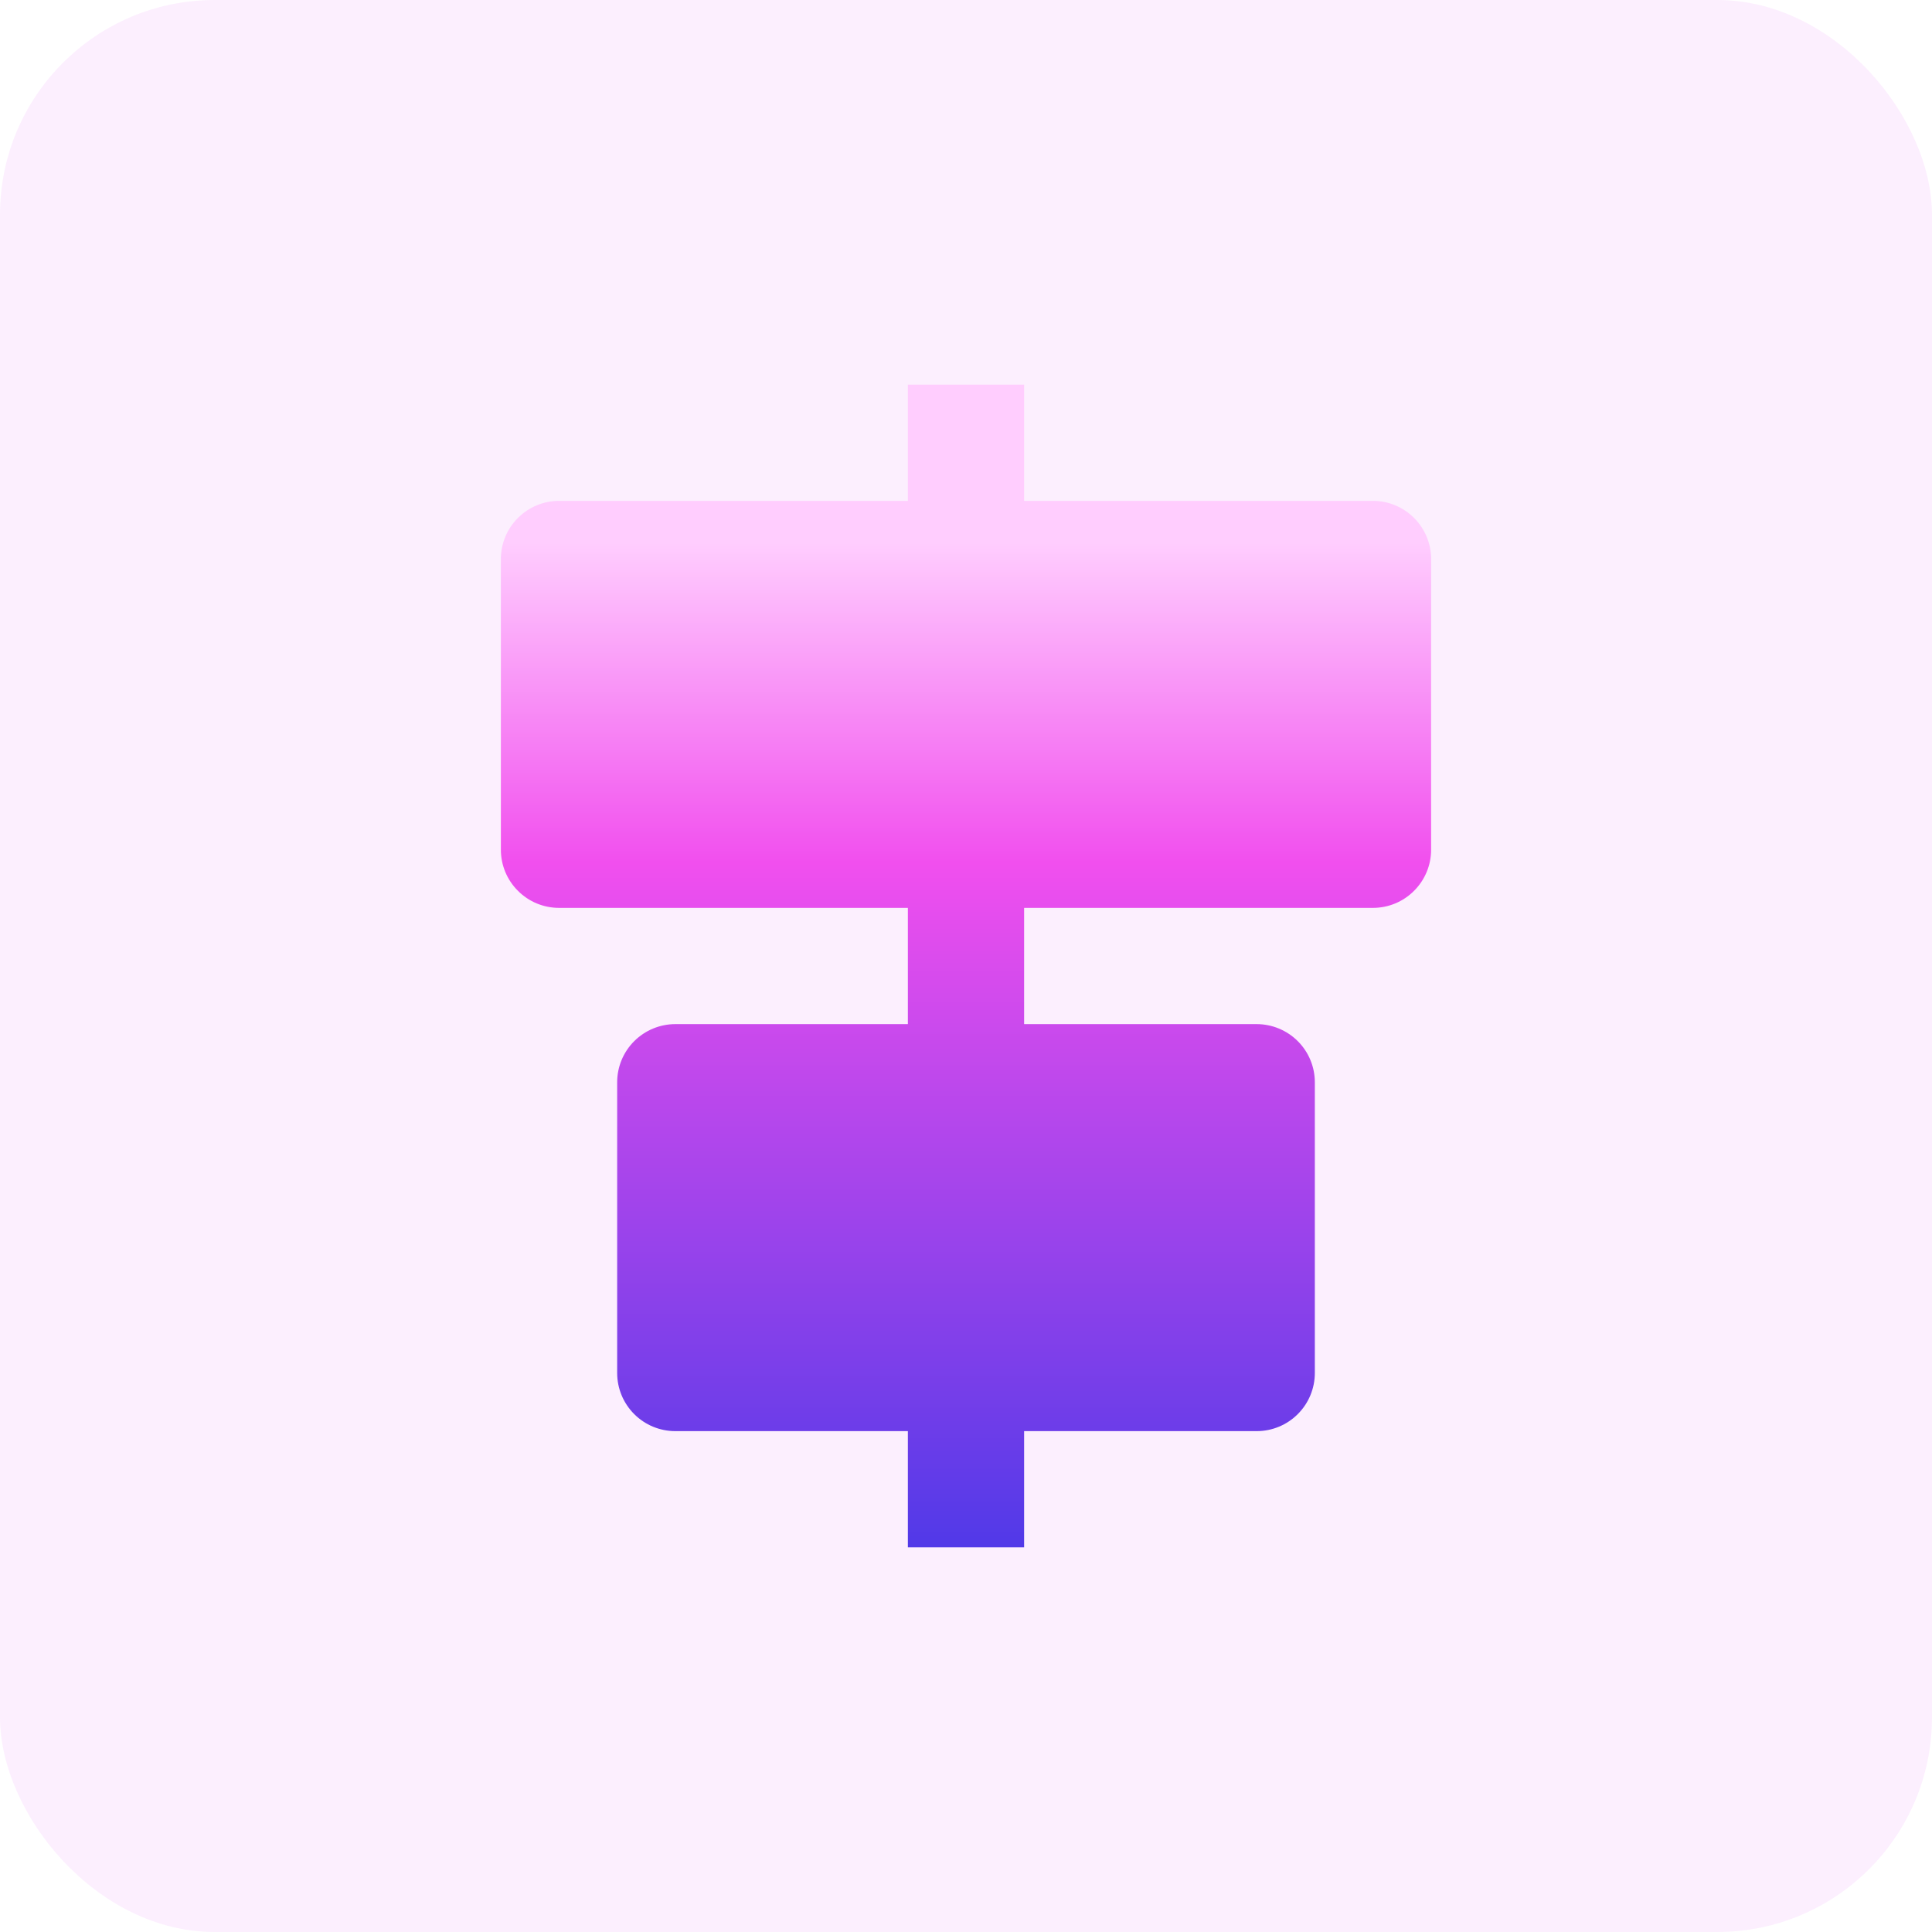 <svg width="36" height="36" viewBox="0 0 36 36" fill="none" xmlns="http://www.w3.org/2000/svg">
<rect opacity="0.08" width="36" height="36" rx="4" fill="#D63CF7"/>
<path d="M16.917 9.333V7.167H19.083V9.333H25.583C25.871 9.333 26.146 9.448 26.349 9.651C26.552 9.854 26.667 10.129 26.667 10.417V15.833C26.667 16.121 26.552 16.396 26.349 16.599C26.146 16.803 25.871 16.917 25.583 16.917H19.083V19.083H23.417C23.704 19.083 23.98 19.198 24.183 19.401C24.386 19.604 24.5 19.879 24.5 20.167V25.583C24.5 25.871 24.386 26.146 24.183 26.349C23.98 26.553 23.704 26.667 23.417 26.667H19.083V28.833H16.917V26.667H12.583C12.296 26.667 12.02 26.553 11.817 26.349C11.614 26.146 11.5 25.871 11.5 25.583V20.167C11.5 19.879 11.614 19.604 11.817 19.401C12.02 19.198 12.296 19.083 12.583 19.083H16.917V16.917H10.417C10.129 16.917 9.854 16.803 9.651 16.599C9.447 16.396 9.333 16.121 9.333 15.833V10.417C9.333 10.129 9.447 9.854 9.651 9.651C9.854 9.448 10.129 9.333 10.417 9.333H16.917Z" fill="url(#paint0_linear_340_768)"/>
<defs>
<linearGradient id="paint0_linear_340_768" x1="18" y1="7.167" x2="18" y2="28.833" gradientUnits="userSpaceOnUse">
<stop offset="0.136" stop-color="#FFCDFE"/>
<stop offset="0.411" stop-color="#F14FEE"/>
<stop offset="1" stop-color="#5139E8"/>
</linearGradient>
</defs>
</svg>
